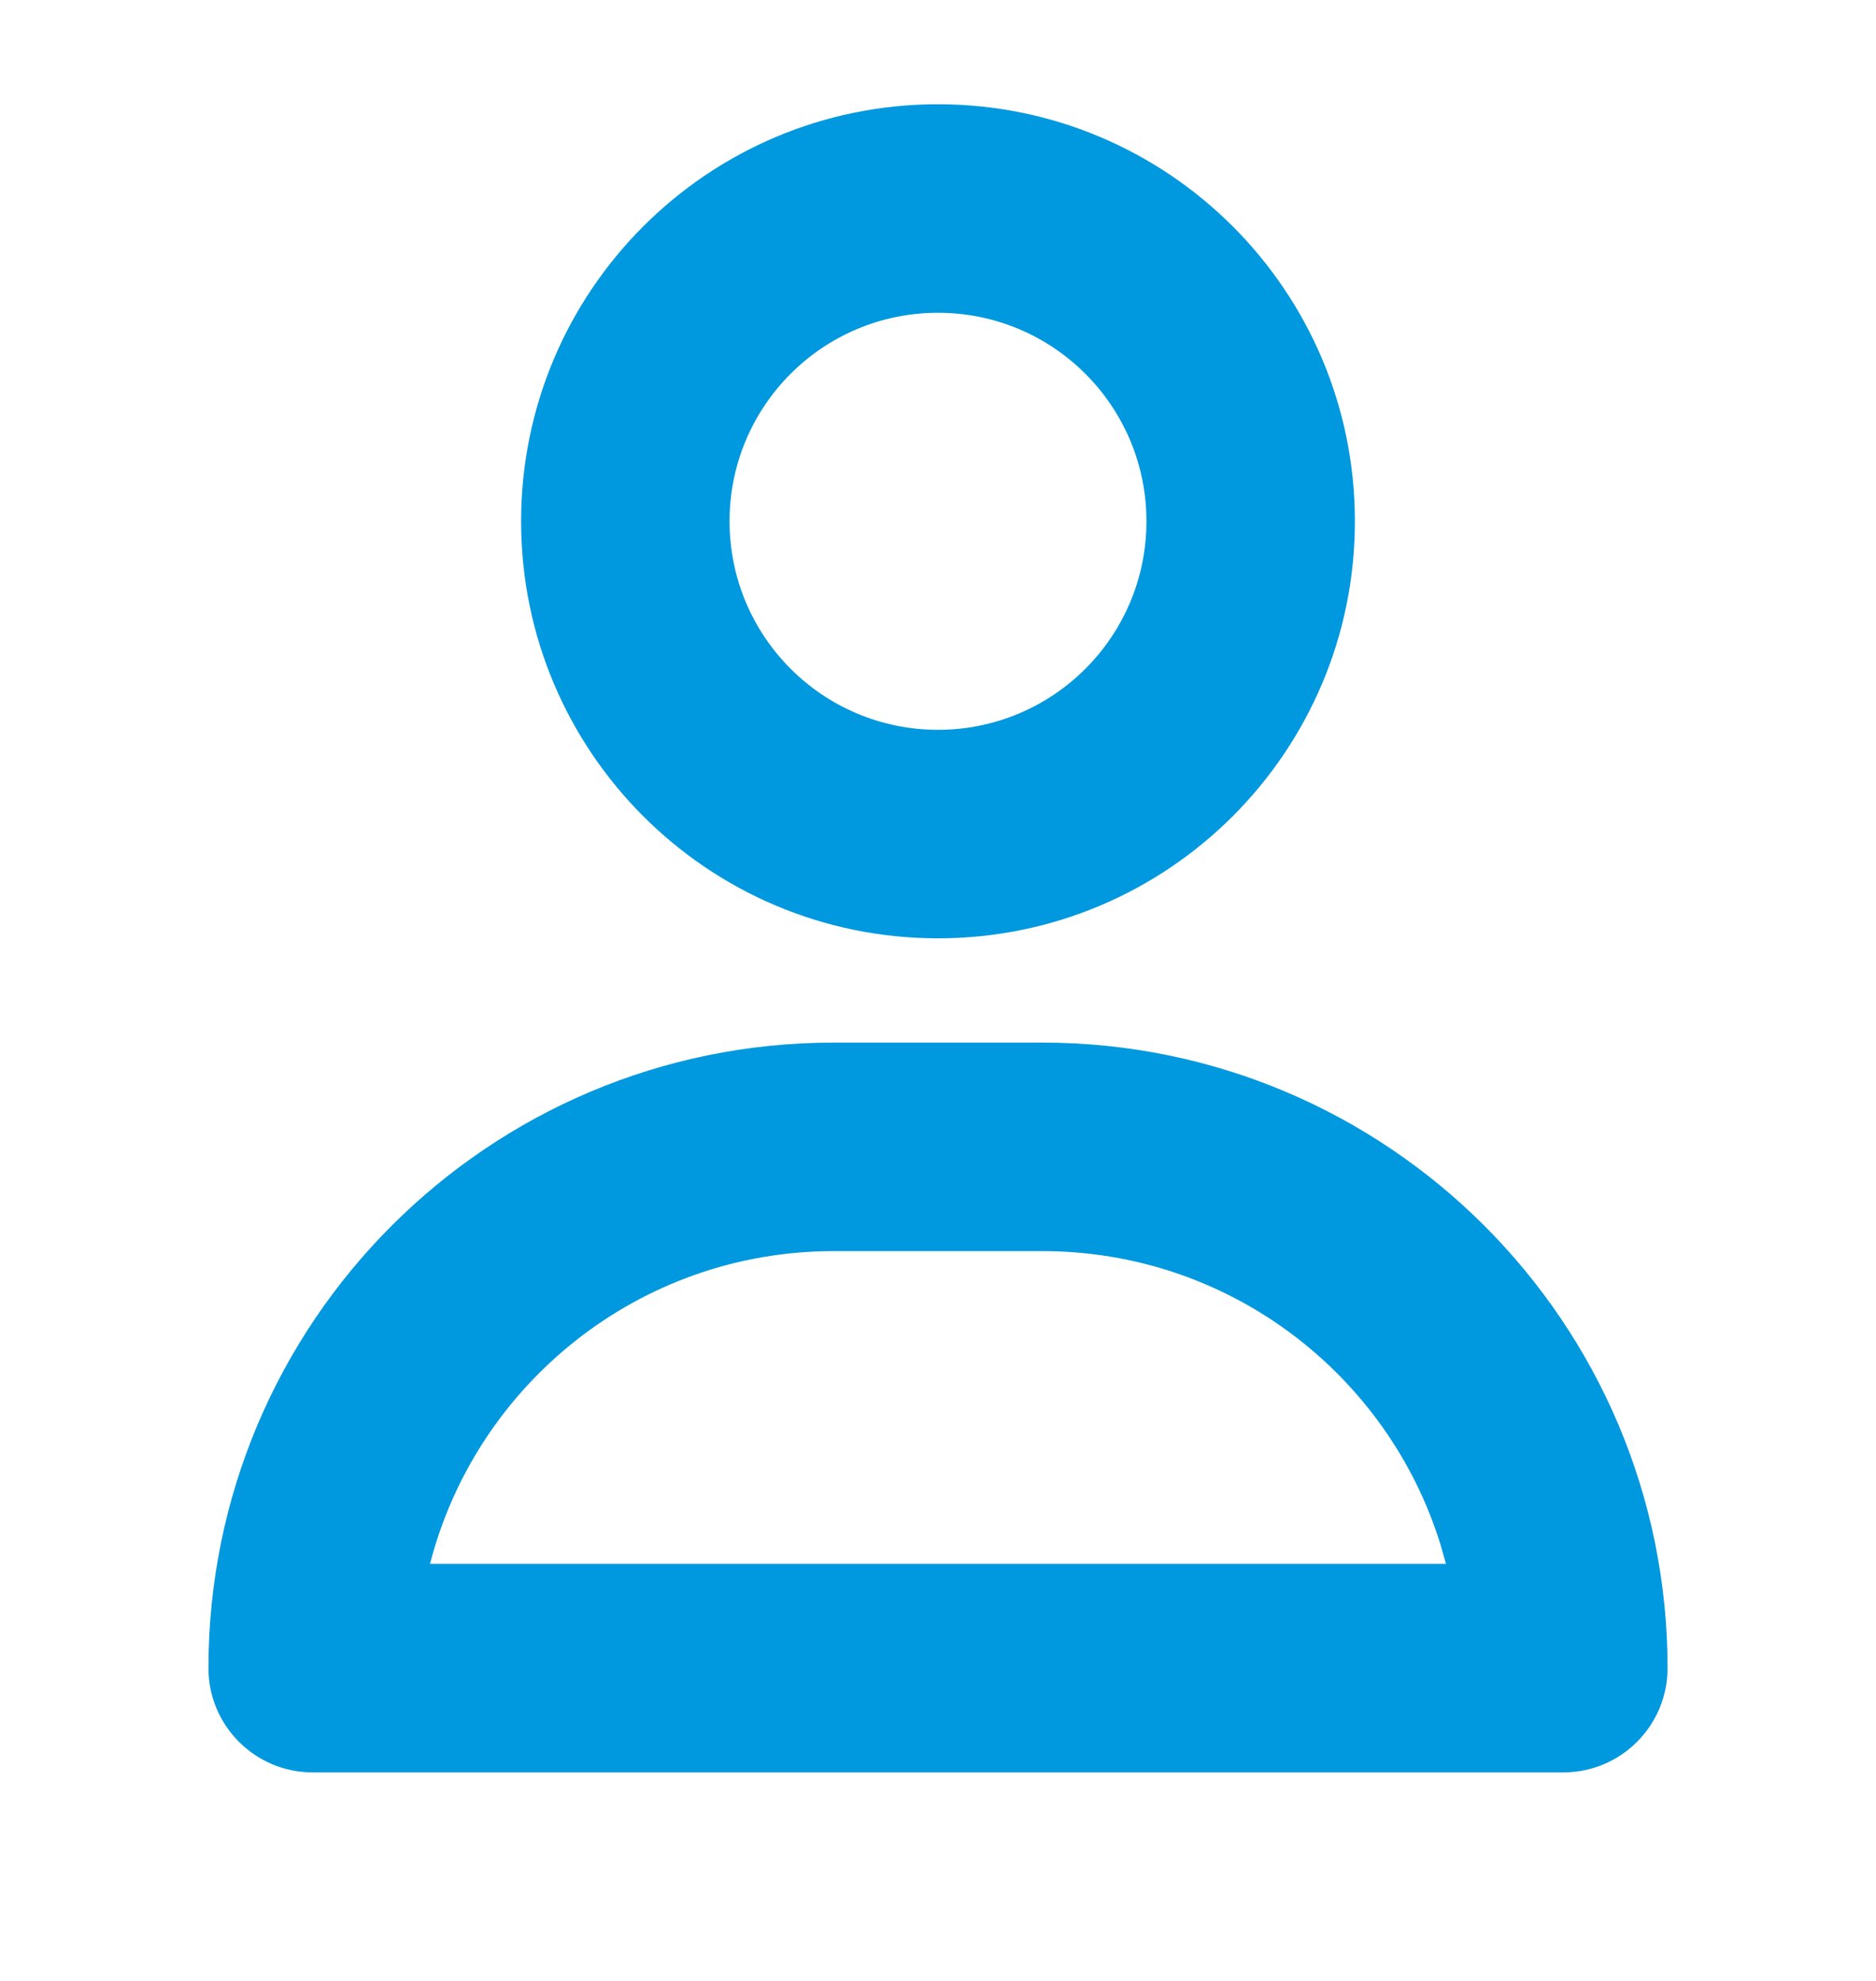 <?xml version="1.0" encoding="UTF-8"?>
<svg width="18px" height="19px" viewBox="0 0 18 19" version="1.1" xmlns="http://www.w3.org/2000/svg" xmlns:xlink="http://www.w3.org/1999/xlink">
    <!-- Generator: Sketch 59.1 (86144) - https://sketch.com -->
    <title>用户名</title>
    <desc>Created with Sketch.</desc>
    <g id="Page-1" stroke="none" stroke-width="1" fill="none" fill-rule="evenodd">
        <g id="媒体云产品概念主题01——短信快捷登录" transform="translate(-1194, -518)" fill="#0098DF" fill-rule="nonzero">
            <g id="编组-16" transform="translate(1133, 329)">
                <g id="编组-18" transform="translate(0, 60)">
                    <g id="编组-15" transform="translate(59, 126)">
                        <g id="Group-3" transform="translate(2, 3)">
                            <g id="用户名-2">
                                <g id="用户名" transform="translate(3, 2)">
                                    <path d="M6,-1 C8.209,-1 10,0.791 10,3 C10,5.209 8.209,7 6,7 C3.791,7 2,5.209 2,3 C2,0.791 3.791,-1 6,-1 Z M6,1 C4.895,1 4,1.895 4,3 C4,4.105 4.895,5 6,5 C7.105,5 8,4.105 8,3 C8,1.895 7.105,1 6,1 Z" id="Stroke-103"></path>
                                    <path d="M7,8 C10.314,8 13,10.686 13,14 C13,14.552 12.552,15 12,15 L0,15 C-0.552,15 -1,14.552 -1,14 C-1,10.686 1.686,8 5,8 L7,8 Z M10.82,12.81 C10.314,11.182 8.795,10 7,10 L5,10 C3.136,10 1.57,11.275 1.126,13 L10.874,13 L10.82,12.81 Z" id="Stroke-104"></path>
                                </g>
                            </g>
                        </g>
                    </g>
                </g>
            </g>
        </g>
    </g>
</svg>